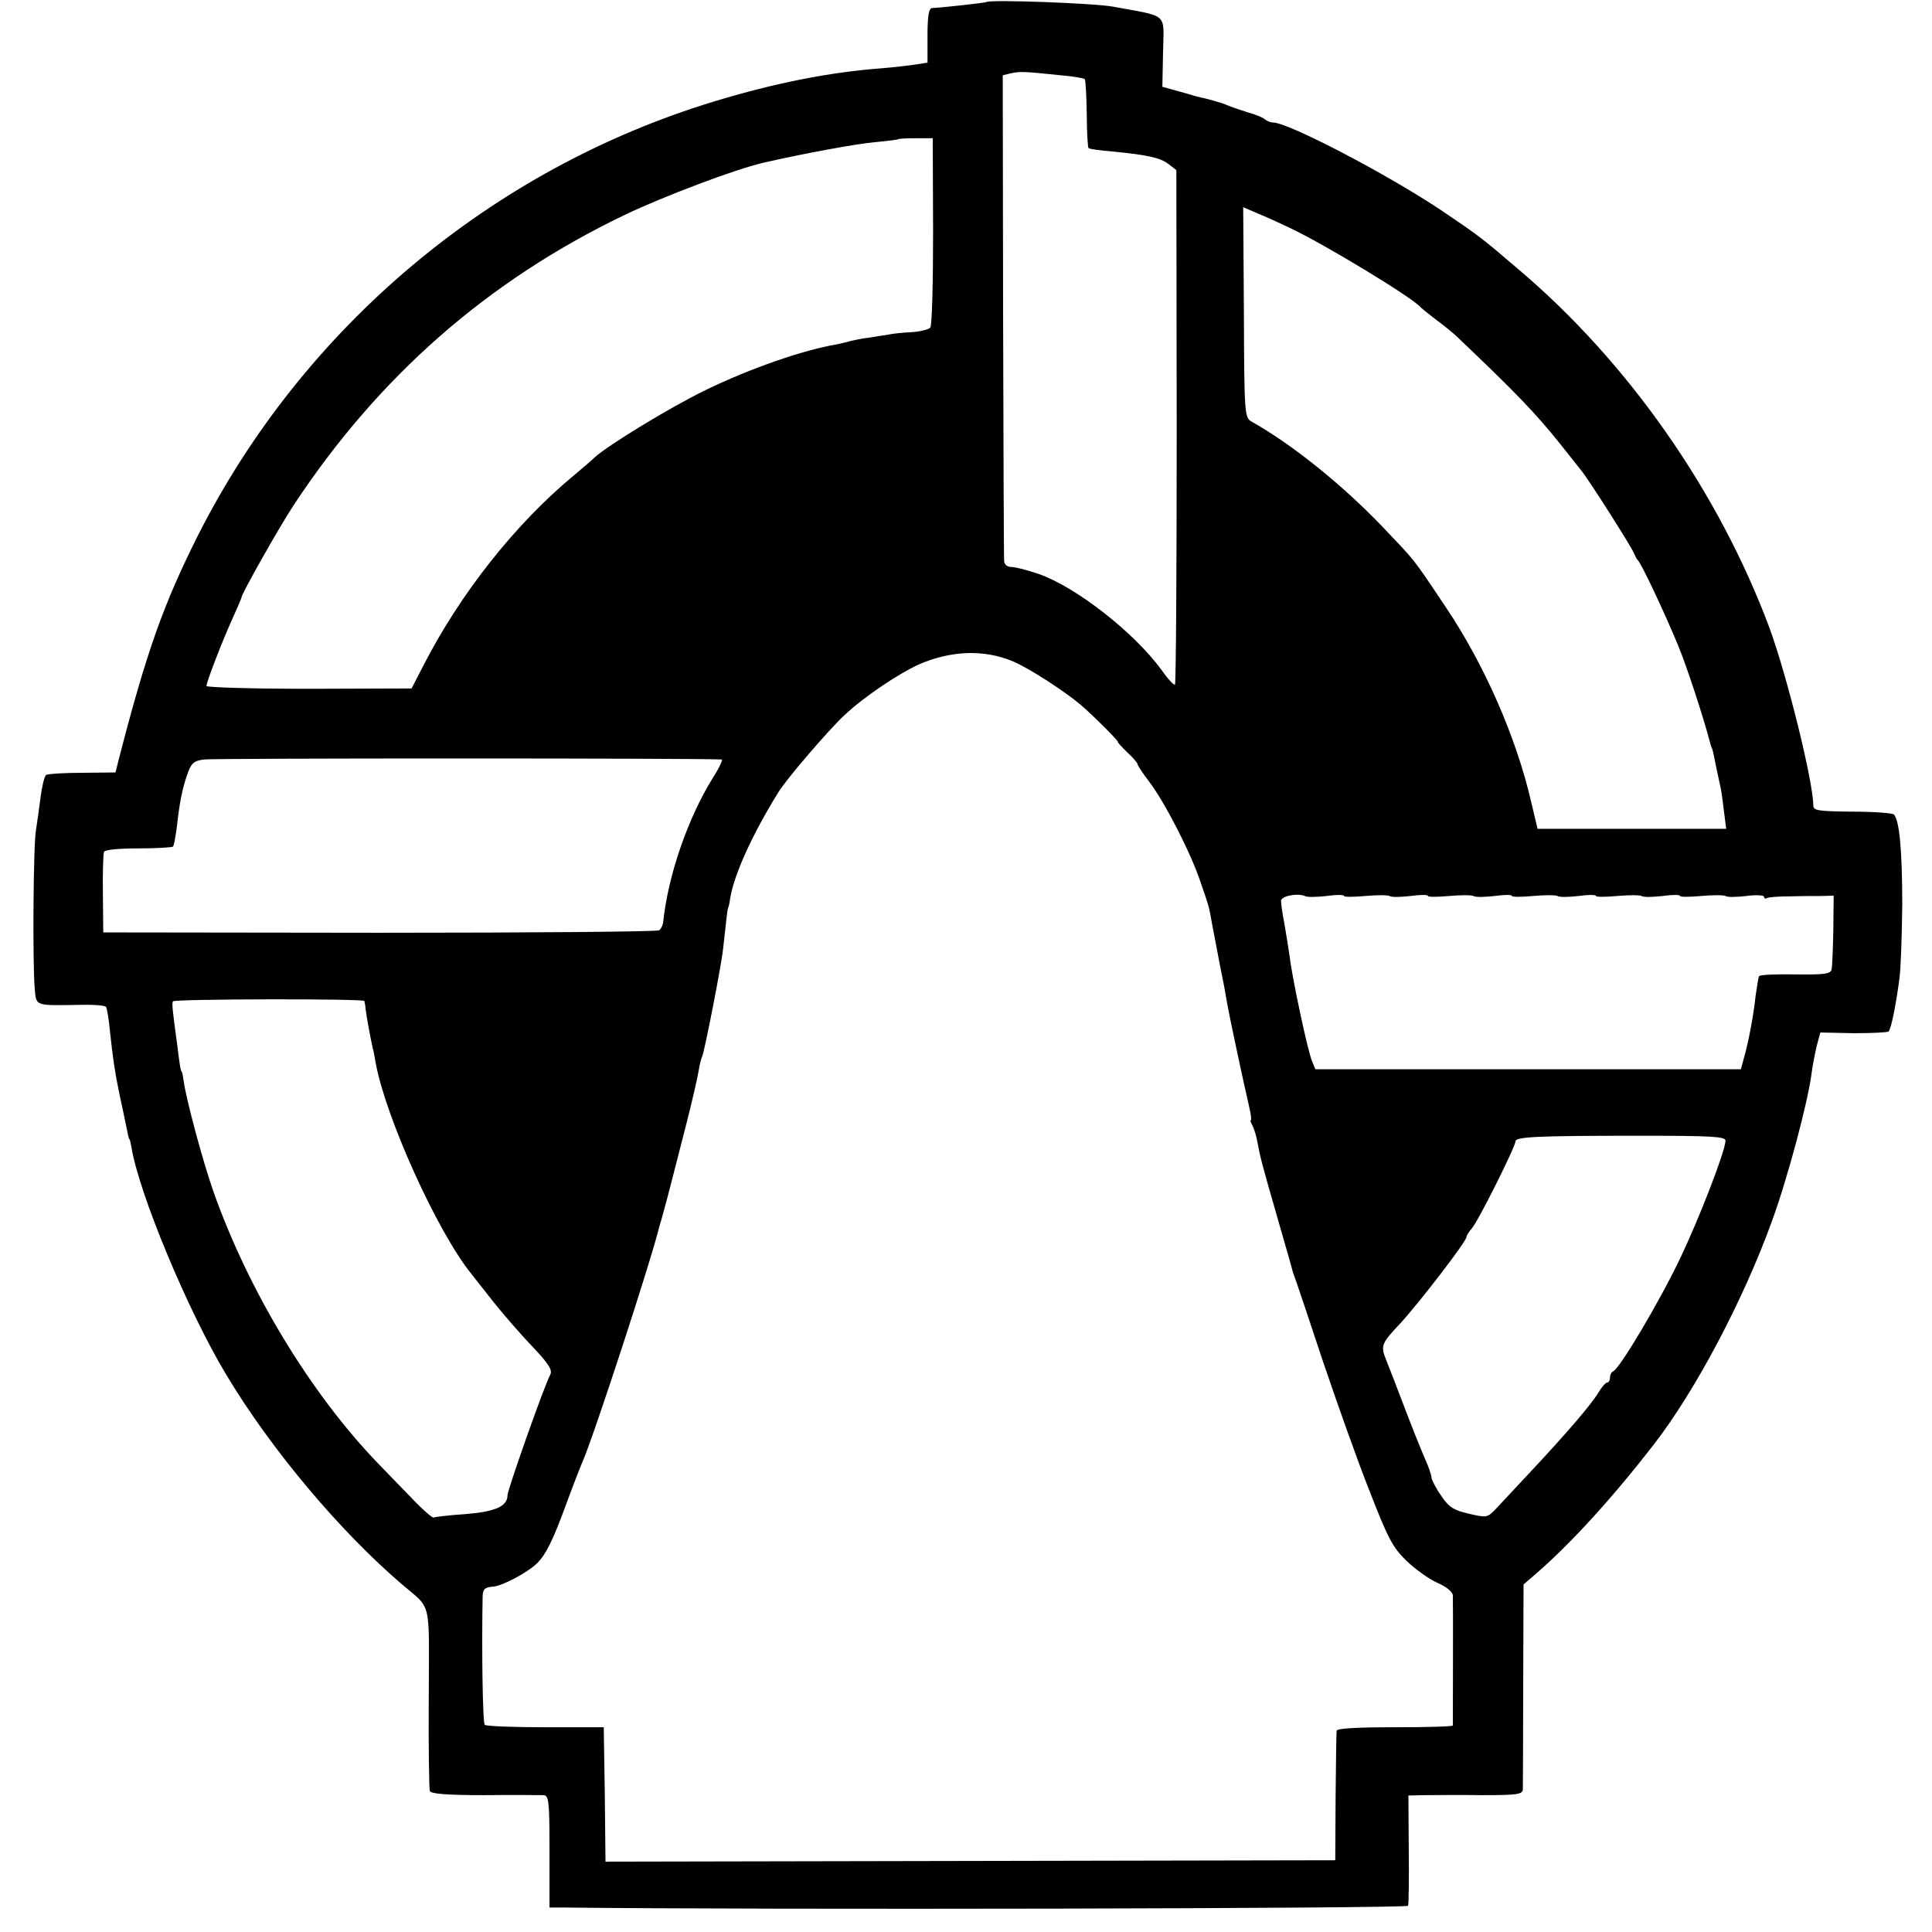 <?xml version="1.0" standalone="no"?>
<!DOCTYPE svg PUBLIC "-//W3C//DTD SVG 20010904//EN"
 "http://www.w3.org/TR/2001/REC-SVG-20010904/DTD/svg10.dtd">
<svg version="1.0" xmlns="http://www.w3.org/2000/svg"
 width="552pt" height="552pt" viewBox="0 0 552 552"
 preserveAspectRatio="xMidYMid meet">
<g transform="translate(0,552) scale(0.1,-0.1)"
fill="#000000" stroke="none">
<path d="M2818 5514 c-3 -2 -128 -16 -155 -17 -9 0 -13 -23 -13 -78 l0 -78
-32 -5 c-18 -3 -62 -8 -98 -11 -148 -11 -306 -42 -480 -95 -635 -193 -1173
-644 -1474 -1239 -98 -195 -147 -331 -227 -642 l-9 -36 -95 -1 c-52 0 -98 -3
-103 -6 -5 -3 -12 -32 -16 -63 -4 -32 -10 -74 -13 -93 -8 -40 -10 -380 -4
-452 5 -54 -3 -51 133 -49 37 1 69 -2 71 -6 3 -5 8 -35 11 -68 8 -76 14 -117
27 -180 6 -27 13 -61 16 -75 9 -45 11 -55 13 -55 1 0 3 -9 5 -20 21 -133 162
-471 271 -652 128 -214 326 -449 504 -601 84 -72 76 -37 75 -322 -1 -140 1
-260 3 -267 2 -8 47 -12 155 -12 84 1 160 0 170 0 15 -1 17 -16 17 -161 l0
-160 33 0 c580 -7 2418 -3 2420 5 2 6 3 79 2 162 l-1 153 46 1 c25 0 98 1 163
0 103 0 117 2 118 17 0 9 1 145 1 301 l1 284 36 31 c98 85 216 214 334 366
120 154 259 417 340 642 44 120 103 341 113 422 3 23 10 58 15 79 l10 37 94
-2 c53 0 98 2 101 5 7 7 21 74 31 152 4 28 7 122 8 210 0 155 -8 241 -24 258
-5 4 -58 8 -119 8 -96 1 -111 3 -111 17 -1 72 -75 370 -125 507 -145 389 -403
759 -717 1025 -110 94 -109 93 -221 169 -154 103 -437 251 -481 251 -7 0 -17
4 -23 9 -5 5 -27 14 -49 20 -22 7 -49 16 -60 21 -16 7 -56 18 -85 24 -3 1 -26
8 -52 15 l-47 13 2 99 c2 115 18 100 -143 130 -54 10 -354 21 -362 13z m212
-209 c35 -3 66 -8 69 -11 3 -2 5 -47 6 -99 0 -52 3 -96 5 -98 3 -3 34 -7 70
-10 99 -10 134 -17 159 -36 l22 -17 1 -733 c0 -403 -2 -735 -5 -737 -3 -3 -21
17 -40 44 -78 106 -243 235 -349 272 -32 11 -67 20 -78 20 -12 0 -21 7 -21 18
-1 9 -2 325 -3 702 l-1 685 25 6 c26 5 34 5 140 -6z m-364 -445 c0 -146 -3
-270 -8 -276 -4 -5 -27 -11 -52 -13 -24 -1 -55 -4 -68 -7 -13 -2 -38 -6 -57
-9 -18 -2 -41 -7 -50 -9 -9 -3 -27 -7 -41 -10 -95 -16 -248 -69 -375 -131 -99
-48 -276 -156 -315 -191 -8 -8 -35 -31 -60 -52 -167 -138 -325 -338 -430 -543
l-34 -66 -293 -1 c-161 0 -293 4 -293 8 0 12 45 128 74 192 14 31 26 59 26 61
0 10 106 198 148 262 242 368 555 643 947 831 111 53 314 130 396 149 113 26
270 55 321 59 33 3 62 7 64 8 1 2 24 3 51 3 l48 0 1 -265z m1019 9 c98 -46
354 -201 375 -228 3 -3 23 -19 45 -36 22 -16 50 -39 61 -50 166 -158 221 -215
293 -305 28 -36 56 -70 61 -77 21 -26 141 -215 147 -231 4 -9 9 -19 12 -22 10
-8 78 -153 116 -245 24 -58 71 -201 91 -277 1 -5 3 -10 4 -13 3 -6 4 -9 13
-55 4 -19 10 -46 13 -60 3 -14 7 -46 10 -71 l6 -47 -269 0 -270 0 -18 76 c-43
187 -135 395 -244 557 -97 145 -85 129 -182 231 -115 120 -258 235 -374 300
-19 11 -20 24 -21 312 l-2 300 42 -18 c22 -9 64 -28 91 -41z m-790 -1239 c45
-19 147 -85 193 -124 34 -29 111 -106 106 -106 -2 0 10 -13 26 -29 17 -15 30
-31 30 -34 0 -4 15 -26 33 -50 44 -57 120 -205 147 -287 25 -72 24 -69 34
-125 4 -22 14 -71 21 -110 8 -38 17 -86 20 -105 6 -38 50 -242 64 -302 5 -21
7 -38 5 -38 -3 0 0 -8 5 -17 5 -10 11 -31 14 -48 8 -43 11 -55 57 -215 23 -80
43 -149 44 -155 2 -5 6 -17 9 -25 3 -8 38 -112 77 -230 40 -118 99 -285 133
-370 52 -134 66 -161 105 -199 25 -24 64 -52 88 -63 26 -11 44 -26 45 -36 1
-20 0 -364 0 -372 -1 -3 -75 -5 -166 -5 -106 0 -165 -3 -166 -10 -1 -5 -2 -91
-3 -190 l-1 -180 -1042 -2 -1043 -2 -2 192 -3 192 -167 0 c-91 0 -170 3 -173
7 -6 6 -9 218 -6 368 1 20 6 25 31 27 26 2 99 41 125 67 25 25 45 66 80 161
20 55 43 114 50 130 30 68 195 571 220 675 3 8 12 42 21 75 18 69 14 54 54
210 17 66 33 136 36 155 3 19 8 38 10 41 6 10 55 260 60 308 10 93 13 116 14
116 1 0 4 12 6 27 11 69 63 183 137 303 22 37 144 179 189 221 55 52 153 118
212 145 93 41 189 44 271 9z m-833 -280 c4 0 -7 -24 -25 -52 -71 -114 -128
-278 -142 -411 -1 -11 -7 -22 -12 -25 -6 -4 -366 -7 -800 -7 l-788 1 -1 109
c-1 61 1 115 3 121 2 6 41 10 98 10 52 0 97 3 99 5 3 2 7 27 11 54 8 72 15
109 30 152 11 32 18 39 47 43 24 4 1422 4 1480 0z m1728 -390 c28 4 50 4 50 0
0 -3 27 -3 60 0 33 3 65 3 70 0 6 -4 33 -3 60 0 28 4 50 4 50 0 0 -3 27 -3 60
0 33 3 65 3 70 0 6 -4 33 -3 60 0 28 4 50 4 50 0 0 -3 27 -3 60 0 33 3 65 3
70 0 6 -4 33 -3 60 0 28 4 50 4 50 0 0 -3 27 -3 60 0 33 3 65 3 70 0 6 -4 33
-3 60 0 28 4 50 4 50 0 0 -3 27 -3 60 0 33 3 65 3 70 0 6 -4 33 -3 60 0 28 4
50 2 50 -2 0 -5 4 -7 8 -4 5 3 35 5 68 5 32 1 73 1 91 1 l32 1 -1 -98 c-1 -54
-3 -105 -5 -113 -3 -13 -22 -15 -104 -14 -55 1 -101 -1 -103 -5 -2 -3 -6 -28
-10 -56 -6 -57 -21 -136 -34 -180 l-8 -30 -608 0 -608 0 -10 25 c-12 29 -56
235 -63 295 -3 22 -10 64 -15 94 -6 30 -10 60 -10 67 0 14 47 23 68 14 7 -4
35 -3 62 0z m-2749 -300 c1 -3 3 -14 4 -26 2 -17 12 -73 20 -109 2 -5 5 -23 8
-40 28 -156 176 -484 274 -605 6 -8 35 -44 63 -80 28 -35 78 -93 111 -127 47
-50 58 -67 51 -81 -17 -31 -122 -329 -122 -344 0 -32 -35 -47 -120 -54 -47 -3
-88 -8 -91 -10 -3 -2 -33 24 -65 58 -32 33 -75 77 -94 97 -193 200 -370 493
-470 776 -31 88 -78 264 -85 315 -2 14 -4 26 -6 28 -3 4 -5 14 -12 72 -15 108
-16 123 -13 129 5 7 545 8 547 1z m3889 -399 c0 -28 -74 -220 -130 -337 -57
-120 -173 -316 -191 -322 -5 -2 -9 -10 -9 -18 0 -8 -4 -14 -8 -14 -4 0 -15
-12 -24 -27 -19 -33 -91 -117 -195 -228 -41 -44 -86 -92 -99 -106 -24 -25 -26
-26 -77 -14 -43 10 -57 18 -79 51 -15 21 -27 45 -28 52 0 7 -8 31 -19 55 -10
23 -33 80 -51 127 -35 92 -42 110 -59 153 -17 42 -15 48 40 106 54 59 189 234
189 247 0 4 7 15 15 24 17 18 125 234 125 249 0 13 60 16 353 16 204 0 247 -2
247 -14z"/>
</g>
</svg>
